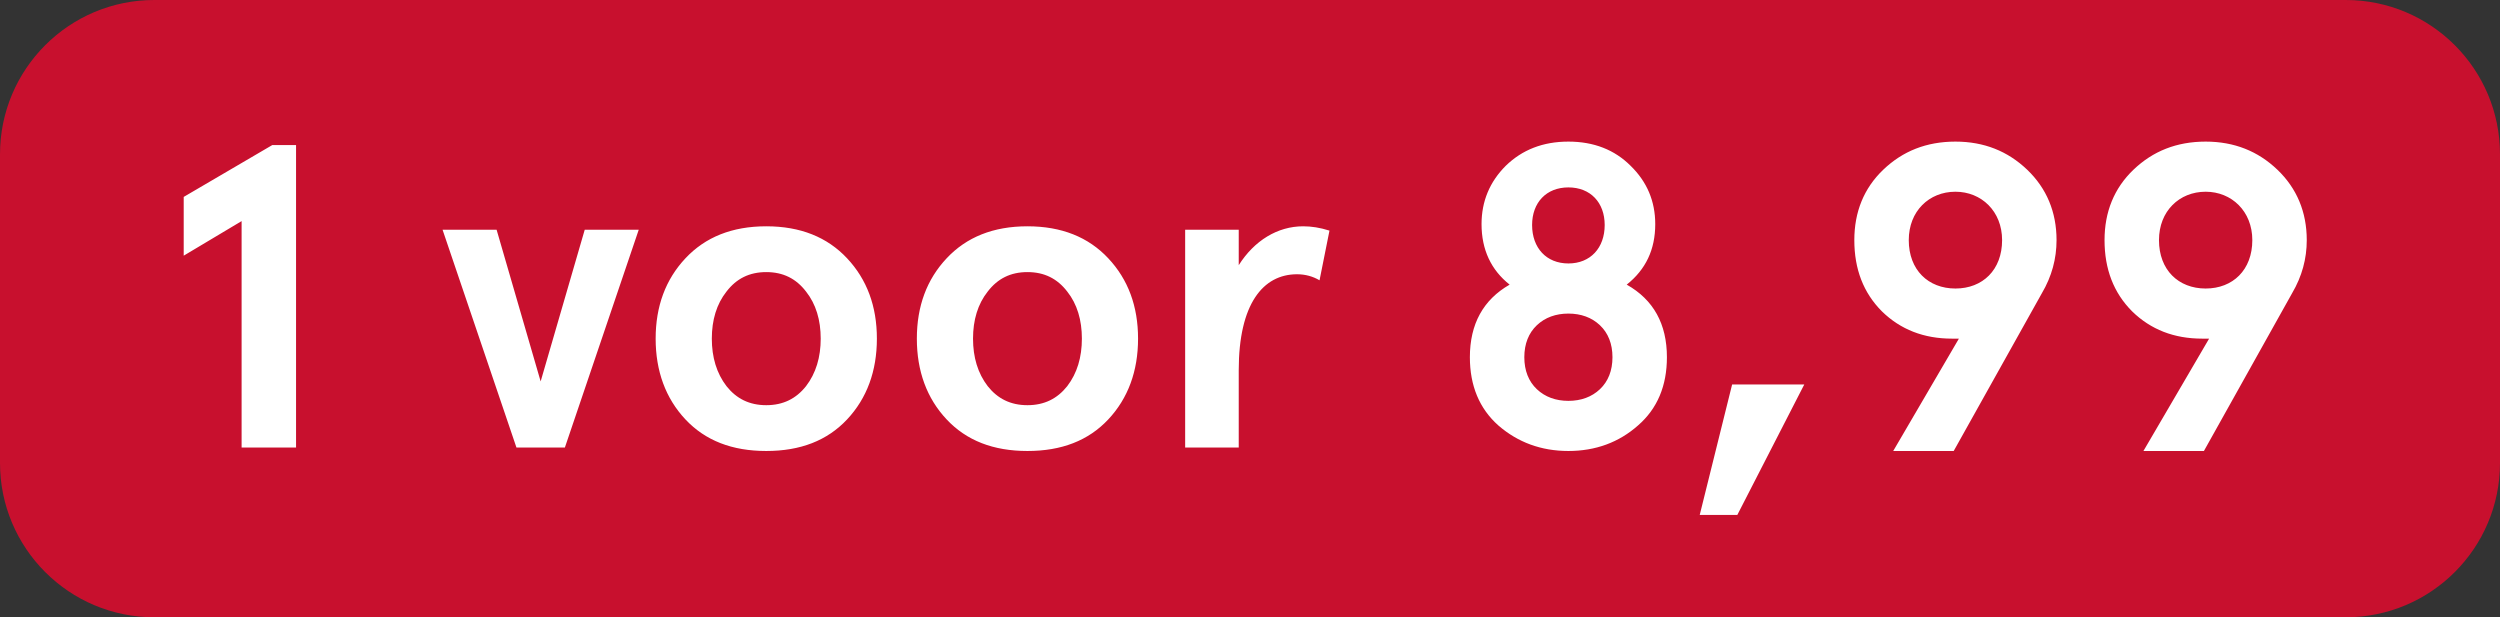 <svg width="81" height="20" viewBox="0 0 81 20" fill="none" xmlns="http://www.w3.org/2000/svg">
<rect x="0" y="0" width="81" height="20" fill="#333333" stroke="none"/>
<g clip-path="url(#clip0)">
<path d="M0 5C0 2.239 2.239 0 5 0H76C78.761 0 81 2.239 81 5V15C81 17.761 78.761 20 76 20H5C2.239 20 0 17.761 0 15V5Z" fill="#C8102E"/>
<path d="M5.952 6.38V8.284L7.828 7.164V14.5H9.592V4.7H8.822L5.952 6.38ZM16.733 14.5H18.302L20.695 7.444H18.945L17.517 12.358L16.09 7.444H14.339L16.733 14.5ZM22.209 13.59C22.853 14.276 23.721 14.612 24.827 14.612C25.933 14.612 26.801 14.276 27.445 13.59C28.089 12.904 28.411 12.022 28.411 10.972C28.411 9.922 28.089 9.054 27.445 8.368C26.801 7.682 25.933 7.332 24.827 7.332C23.721 7.332 22.853 7.682 22.209 8.368C21.565 9.054 21.243 9.922 21.243 10.972C21.243 12.022 21.565 12.904 22.209 13.59ZM23.539 9.446C23.861 9.026 24.281 8.816 24.827 8.816C25.373 8.816 25.793 9.026 26.115 9.446C26.437 9.852 26.591 10.37 26.591 10.972C26.591 11.574 26.437 12.092 26.115 12.512C25.793 12.918 25.373 13.128 24.827 13.128C24.281 13.128 23.861 12.918 23.539 12.512C23.217 12.092 23.063 11.574 23.063 10.972C23.063 10.37 23.217 9.852 23.539 9.446ZM30.672 13.59C31.316 14.276 32.184 14.612 33.289 14.612C34.395 14.612 35.264 14.276 35.907 13.59C36.551 12.904 36.873 12.022 36.873 10.972C36.873 9.922 36.551 9.054 35.907 8.368C35.264 7.682 34.395 7.332 33.289 7.332C32.184 7.332 31.316 7.682 30.672 8.368C30.027 9.054 29.706 9.922 29.706 10.972C29.706 12.022 30.027 12.904 30.672 13.59ZM32.002 9.446C32.324 9.026 32.743 8.816 33.289 8.816C33.836 8.816 34.255 9.026 34.578 9.446C34.9 9.852 35.053 10.37 35.053 10.972C35.053 11.574 34.9 12.092 34.578 12.512C34.255 12.918 33.836 13.128 33.289 13.128C32.743 13.128 32.324 12.918 32.002 12.512C31.68 12.092 31.526 11.574 31.526 10.972C31.526 10.37 31.68 9.852 32.002 9.446ZM40.135 11.994C40.135 9.852 40.919 8.886 42.025 8.886C42.291 8.886 42.543 8.956 42.753 9.082L43.075 7.472C42.767 7.374 42.487 7.332 42.221 7.332C41.395 7.332 40.639 7.794 40.135 8.592V7.444H38.399V14.5H40.135V11.994ZM53.63 7.262C53.63 6.52 53.364 5.89 52.832 5.372C52.314 4.854 51.642 4.588 50.816 4.588C49.99 4.588 49.318 4.854 48.786 5.372C48.268 5.89 48.002 6.52 48.002 7.262C48.002 8.088 48.31 8.746 48.912 9.222C48.058 9.712 47.624 10.496 47.624 11.574C47.624 12.498 47.932 13.24 48.548 13.786C49.178 14.332 49.934 14.612 50.816 14.612C51.698 14.612 52.454 14.332 53.07 13.786C53.7 13.24 54.008 12.498 54.008 11.574C54.008 10.496 53.574 9.712 52.706 9.222C53.322 8.732 53.63 8.088 53.63 7.262ZM51.838 10.538C52.104 10.79 52.244 11.14 52.244 11.574C52.244 12.008 52.104 12.358 51.838 12.61C51.572 12.862 51.222 12.988 50.816 12.988C50.41 12.988 50.06 12.862 49.794 12.61C49.528 12.358 49.388 12.008 49.388 11.574C49.388 11.14 49.528 10.79 49.794 10.538C50.06 10.286 50.41 10.16 50.816 10.16C51.222 10.16 51.572 10.286 51.838 10.538ZM49.64 7.29C49.64 6.562 50.102 6.072 50.816 6.072C51.53 6.072 51.992 6.562 51.992 7.29C51.992 8.032 51.53 8.536 50.816 8.536C50.102 8.536 49.64 8.032 49.64 7.29ZM56.289 16.684L58.459 12.456H56.121L55.071 16.684H56.289ZM61.34 14.612H63.3L66.156 9.502C66.478 8.956 66.632 8.382 66.632 7.78C66.632 6.87 66.31 6.1 65.68 5.498C65.05 4.896 64.28 4.588 63.356 4.588C62.418 4.588 61.648 4.896 61.018 5.498C60.388 6.1 60.08 6.87 60.08 7.78C60.08 8.718 60.374 9.488 60.976 10.09C61.578 10.678 62.334 10.972 63.244 10.972H63.468L61.34 14.612ZM64.868 7.78C64.868 8.746 64.238 9.348 63.356 9.348C62.474 9.348 61.844 8.746 61.844 7.78C61.844 6.842 62.502 6.212 63.356 6.212C64.196 6.212 64.868 6.842 64.868 7.78ZM69.447 14.612H71.407L74.263 9.502C74.585 8.956 74.739 8.382 74.739 7.78C74.739 6.87 74.417 6.1 73.787 5.498C73.157 4.896 72.387 4.588 71.463 4.588C70.525 4.588 69.755 4.896 69.125 5.498C68.495 6.1 68.187 6.87 68.187 7.78C68.187 8.718 68.481 9.488 69.083 10.09C69.685 10.678 70.441 10.972 71.351 10.972H71.575L69.447 14.612ZM72.975 7.78C72.975 8.746 72.345 9.348 71.463 9.348C70.581 9.348 69.951 8.746 69.951 7.78C69.951 6.842 70.609 6.212 71.463 6.212C72.303 6.212 72.975 6.842 72.975 7.78Z" fill="white"/>
</g>
<defs>
<clipPath id="clip0">
<path d="M0 5C0 2.239 2.239 0 5 0H76C78.761 0 81 2.239 81 5V15C81 17.761 78.761 20 76 20H5C2.239 20 0 17.761 0 15V5Z" fill="white"/>
</clipPath>
</defs>
</svg>
